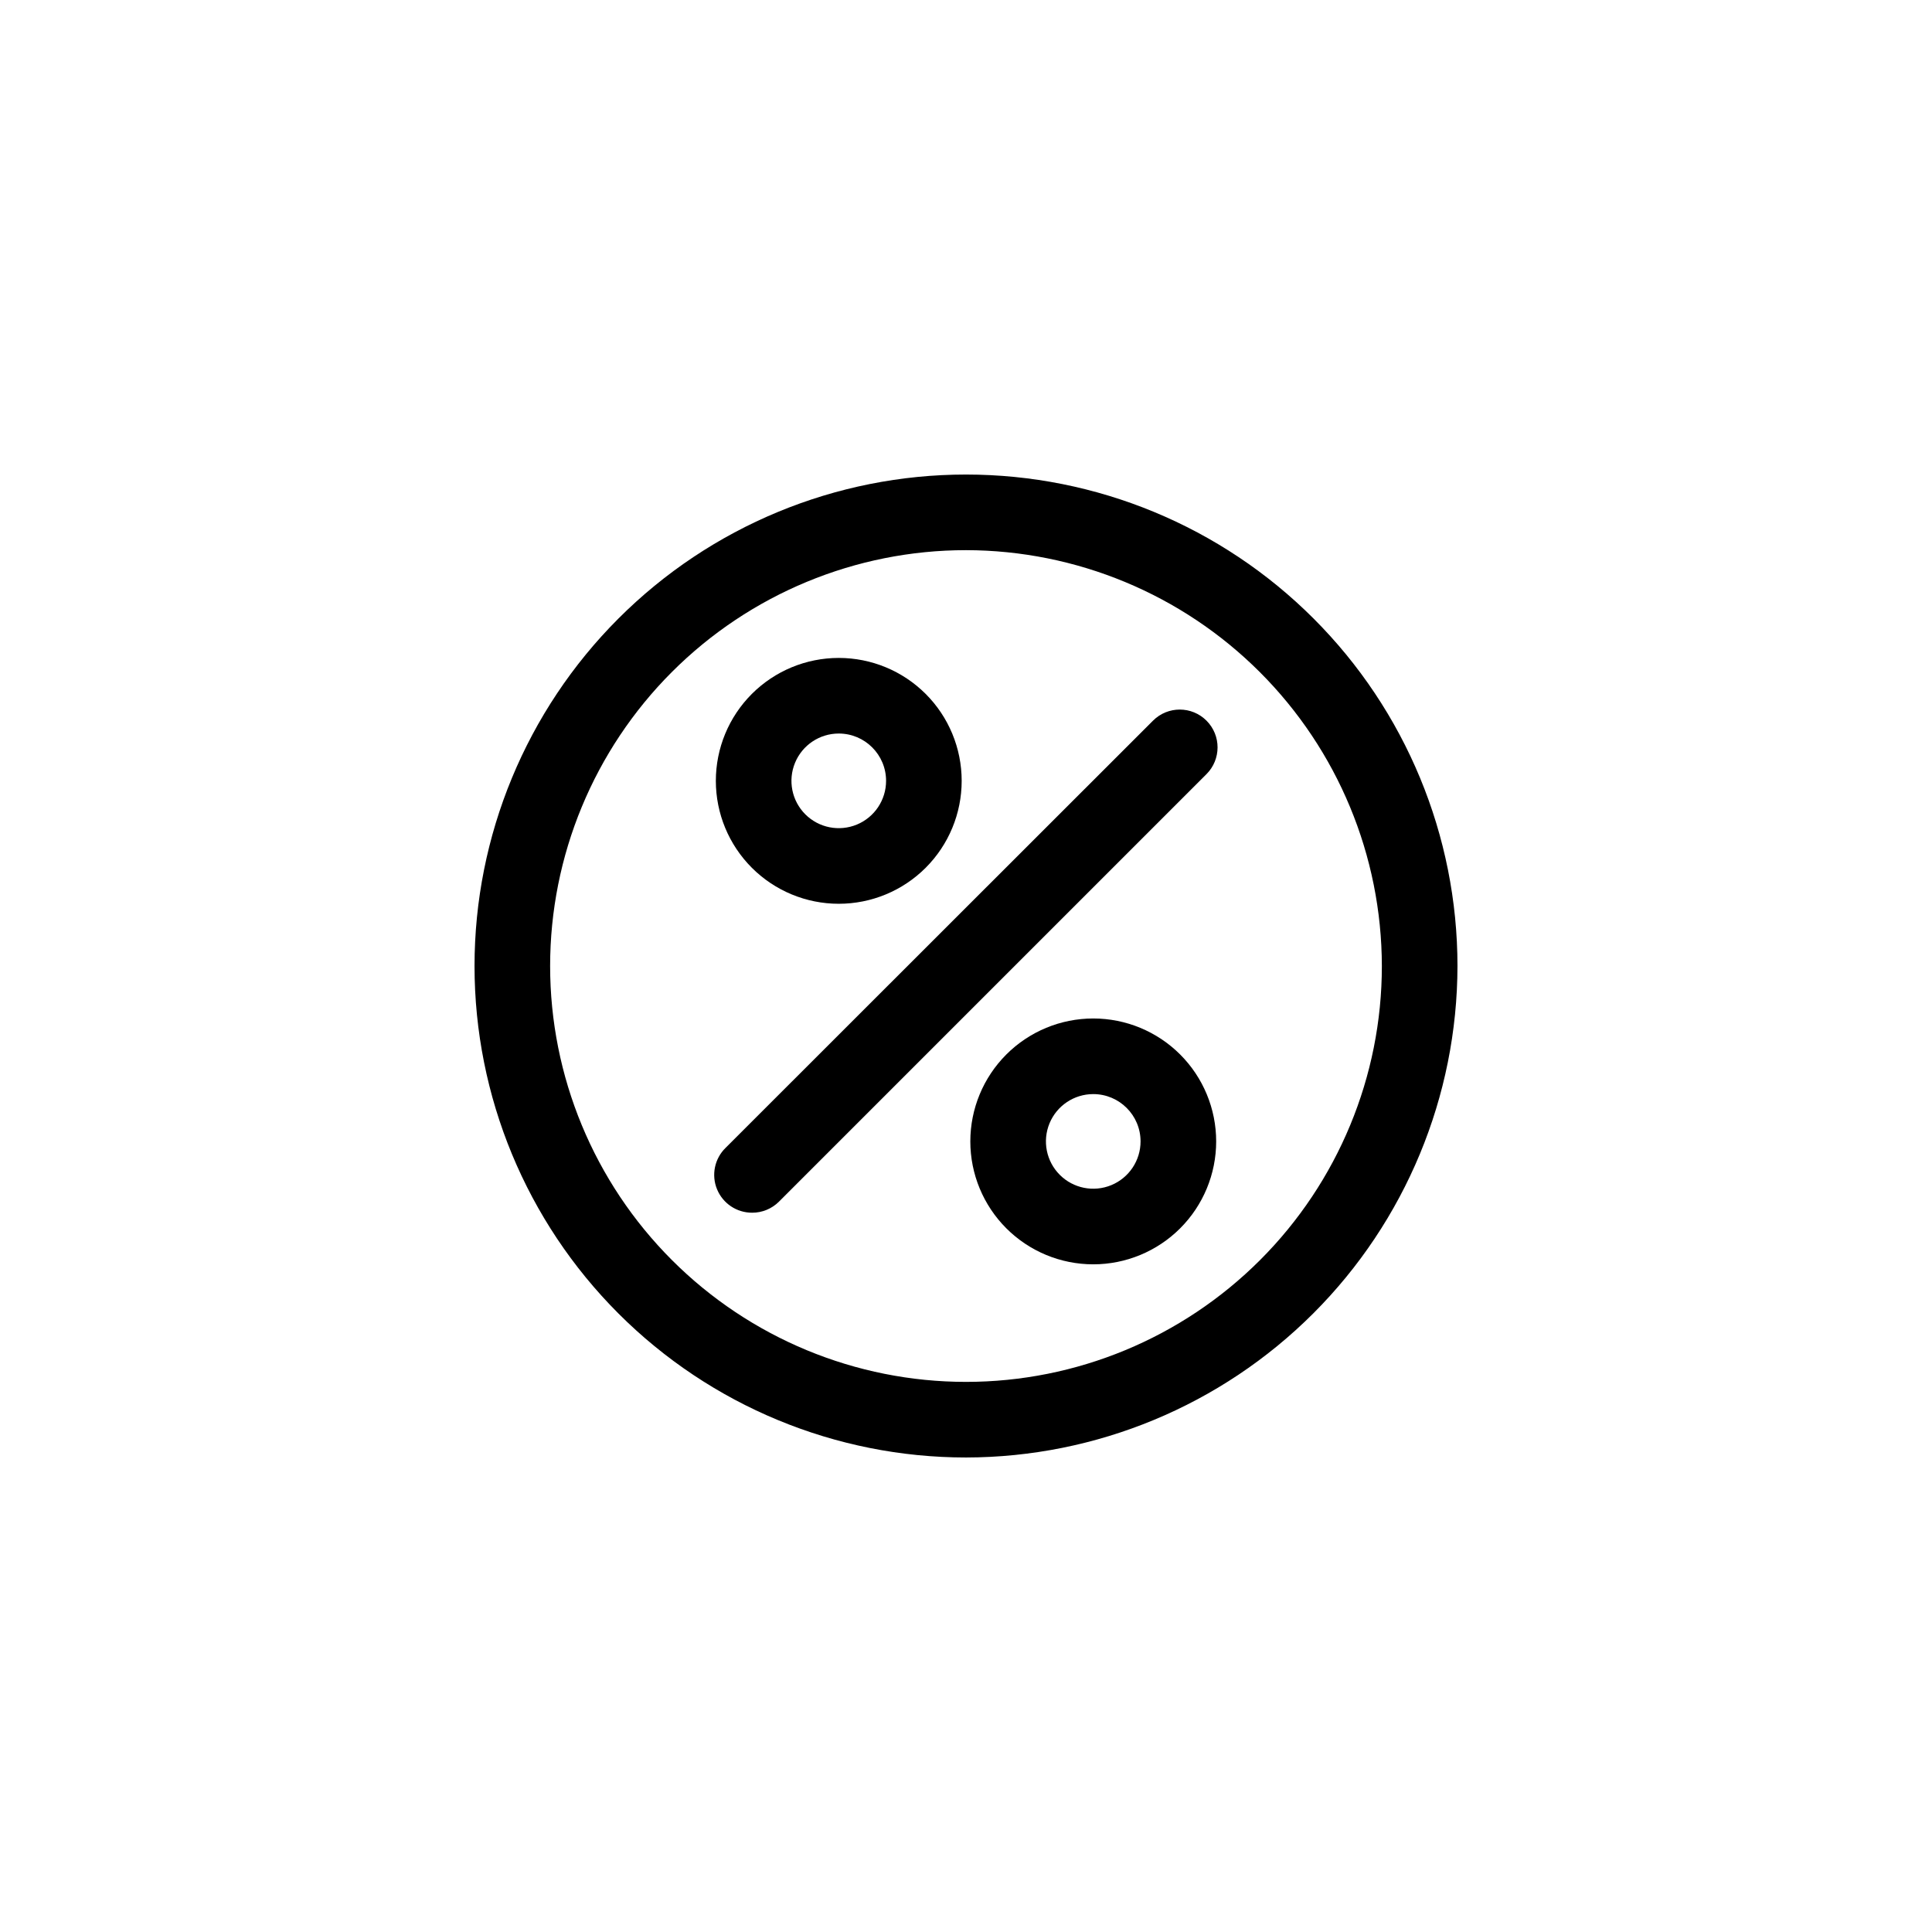 <?xml version="1.0" encoding="UTF-8"?>
<!-- Uploaded to: ICON Repo, www.svgrepo.com, Generator: ICON Repo Mixer Tools -->
<svg fill="#000000" width="800px" height="800px" version="1.1" viewBox="144 144 512 512" xmlns="http://www.w3.org/2000/svg">
 <g>
  <path d="m343.32 465.38c-4.078 0.012-7.754-2.445-9.301-6.219-1.547-3.769-0.652-8.102 2.258-10.957l113.3-113.24c3.922-3.906 10.266-3.891 14.168 0.027 3.906 3.922 3.894 10.266-0.027 14.172l-113.3 113.3c-1.883 1.875-4.438 2.926-7.098 2.918z"/>
  <path d="m366.28 383.51c-8.641 0-16.926-3.434-23.035-9.543-6.109-6.109-9.539-14.395-9.539-23.035s3.43-16.926 9.539-23.035c6.109-6.109 14.395-9.539 23.035-9.539s16.926 3.43 23.035 9.539c6.109 6.109 9.539 14.395 9.539 23.035s-3.43 16.926-9.539 23.035-14.395 9.543-23.035 9.543zm0-45.113v-0.004c-5.07 0-9.645 3.055-11.582 7.742-1.941 4.684-0.871 10.078 2.715 13.664 3.586 3.586 8.98 4.656 13.664 2.719 4.688-1.941 7.742-6.516 7.742-11.586 0-6.922-5.613-12.539-12.539-12.539z"/>
  <path d="m433.72 479.06c-8.641 0-16.926-3.434-23.035-9.543s-9.539-14.395-9.539-23.031c0-8.641 3.43-16.926 9.539-23.035s14.395-9.543 23.035-9.543 16.926 3.434 23.035 9.543 9.543 14.395 9.543 23.035c0 8.637-3.434 16.922-9.543 23.031s-14.395 9.543-23.035 9.543zm0-45.113c-5.07 0-9.641 3.055-11.582 7.738-1.941 4.688-0.867 10.078 2.719 13.664 3.586 3.586 8.977 4.66 13.66 2.719 4.688-1.941 7.742-6.512 7.742-11.582 0-6.926-5.613-12.539-12.539-12.539z"/>
  <path d="m400 530.25c-34.547 0-67.672-13.723-92.098-38.148-24.426-24.426-38.148-57.555-38.148-92.098 0-34.547 13.723-67.672 38.148-92.098 24.426-24.426 57.551-38.148 92.098-38.148 34.543 0 67.672 13.723 92.098 38.148 24.426 24.426 38.148 57.551 38.148 92.098-0.047 34.527-13.785 67.629-38.199 92.047-24.418 24.414-57.52 38.152-92.047 38.199zm0-240.45v-0.004c-29.23 0-57.262 11.613-77.93 32.281-20.668 20.668-32.281 48.699-32.281 77.93 0 29.227 11.613 57.258 32.281 77.926 20.668 20.668 48.699 32.281 77.93 32.281 29.227 0 57.258-11.613 77.926-32.281s32.281-48.699 32.281-77.926c-0.047-29.215-11.672-57.223-32.328-77.879-20.66-20.66-48.664-32.285-77.879-32.332z"/>
 </g>
</svg>